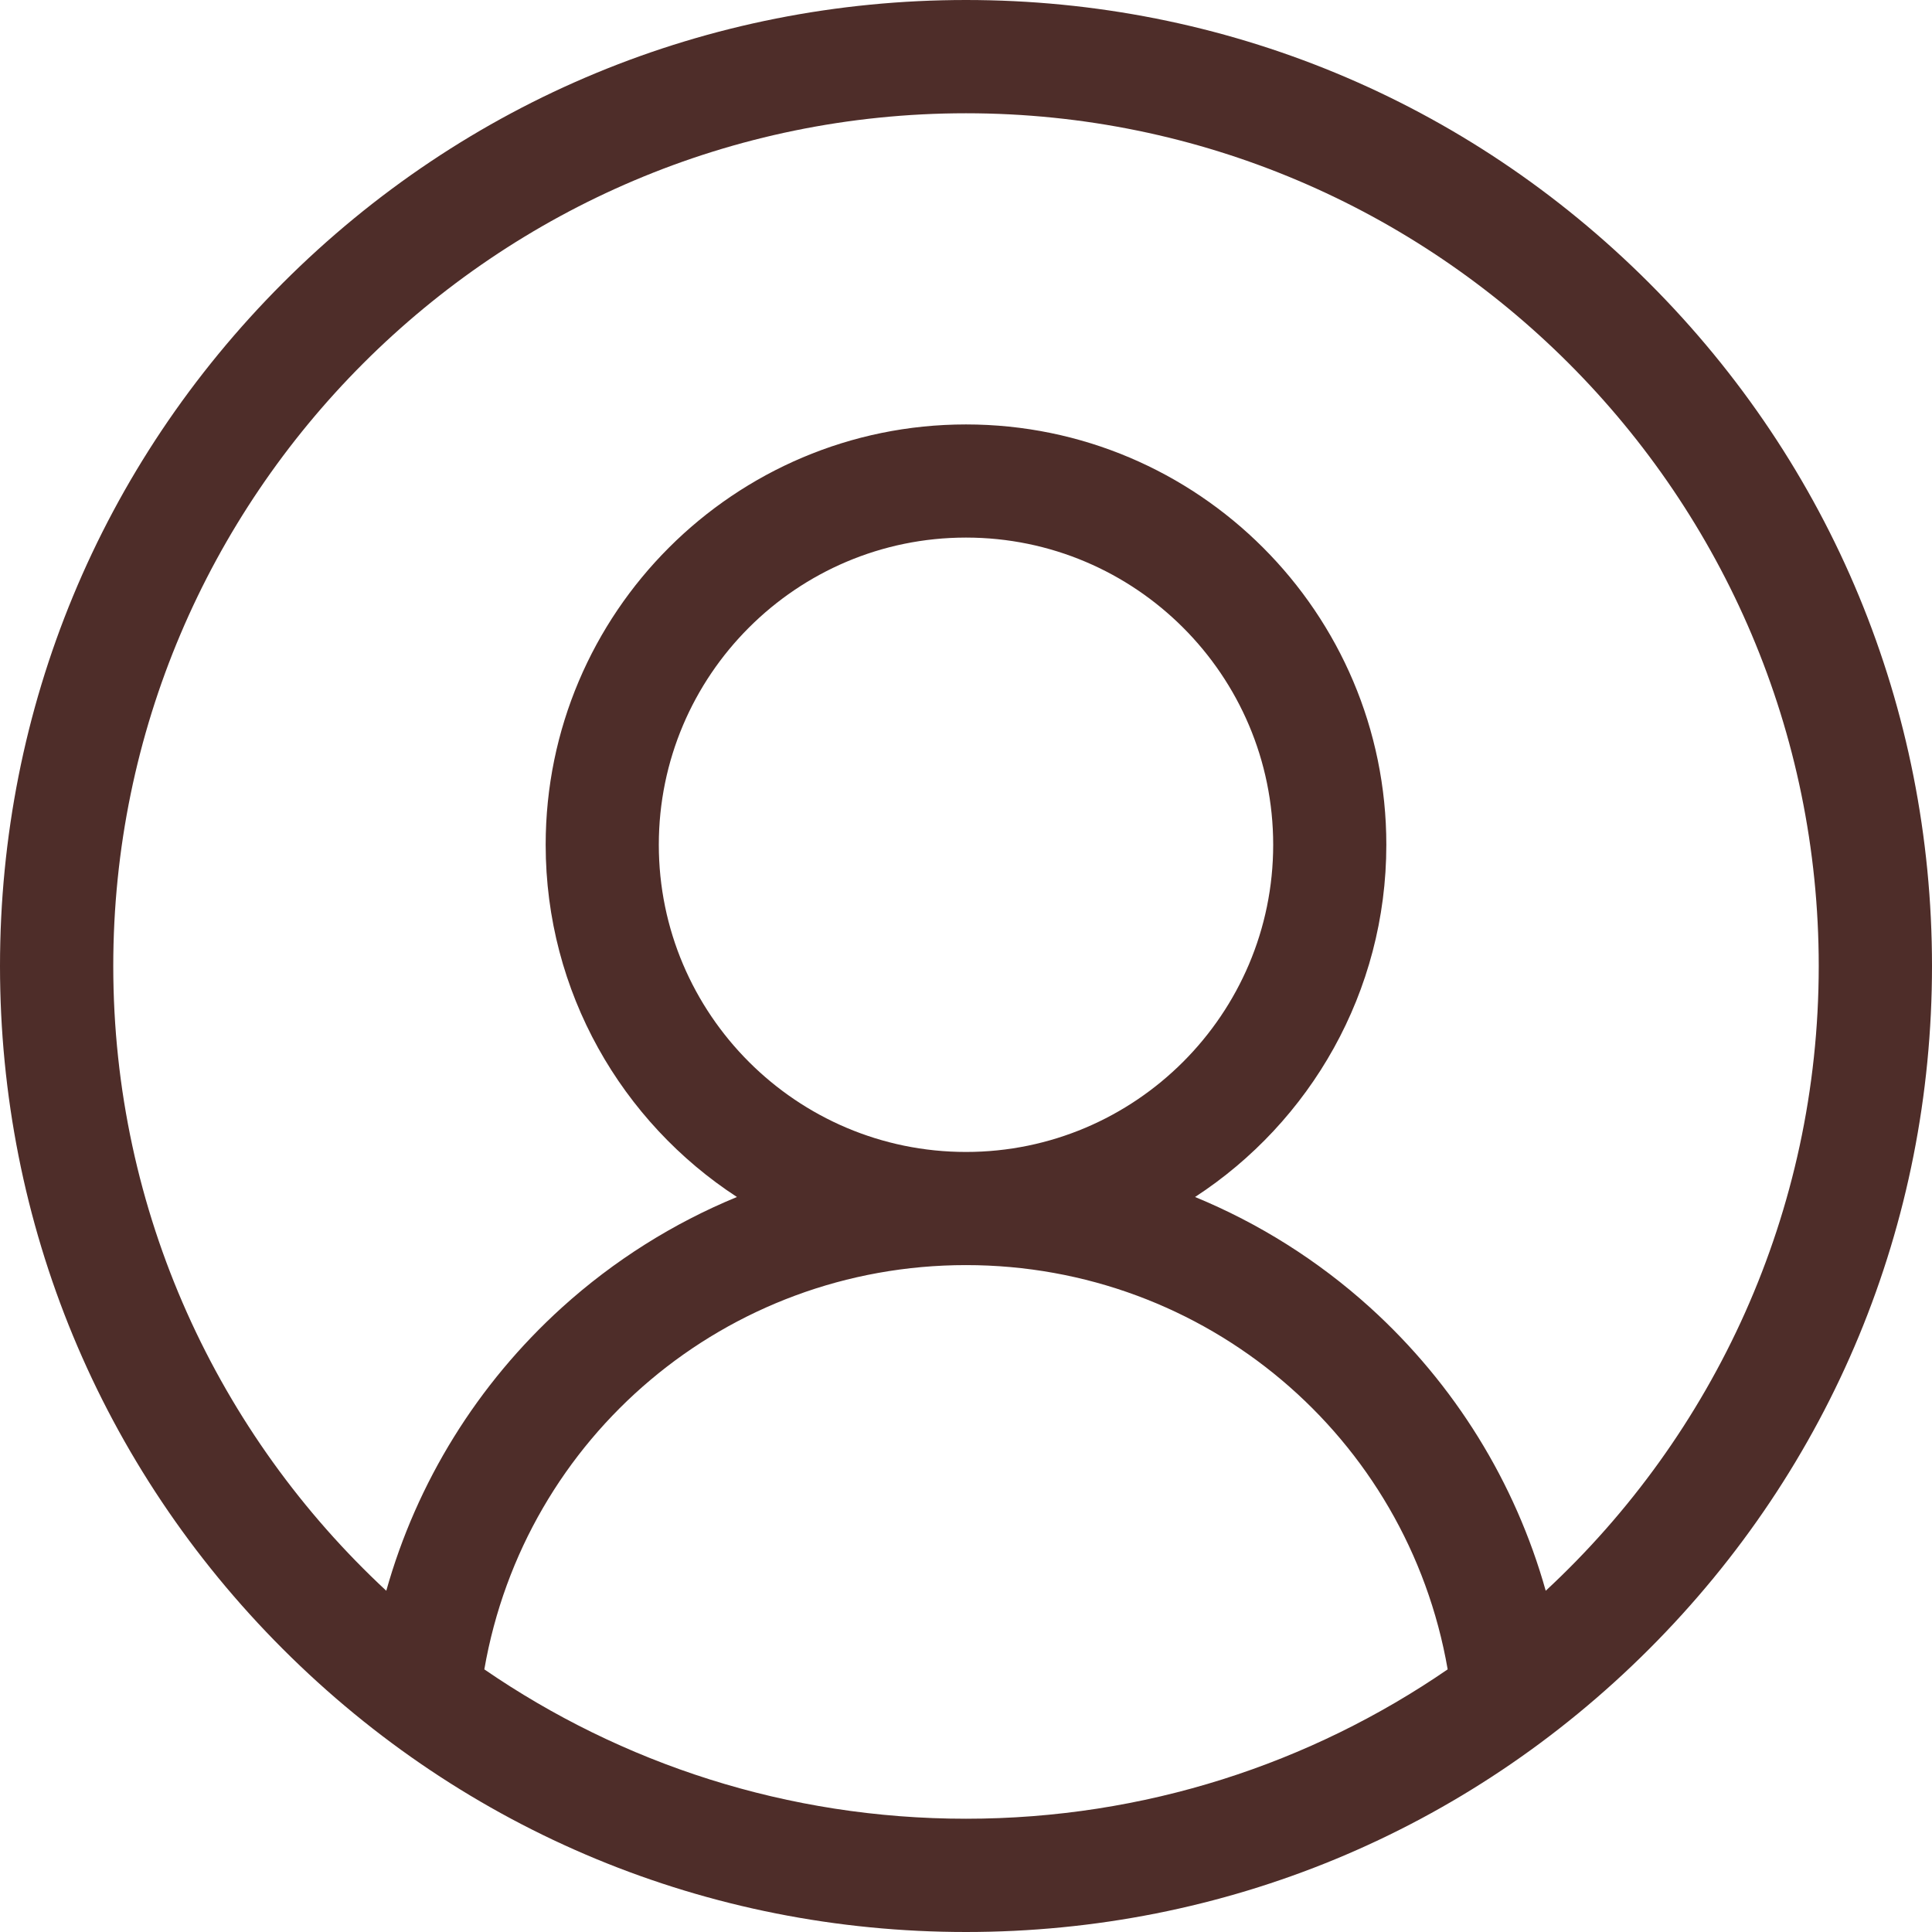<svg width="16" height="16" viewBox="0 0 16 16" fill="none" xmlns="http://www.w3.org/2000/svg">
<path d="M13.657 2.343C12.146 0.832 10.137 0 8 0C5.863 0 3.854 0.832 2.343 2.343C0.832 3.854 0 5.863 0 8C0 10.137 0.832 12.146 2.343 13.657C3.854 15.168 5.863 16 8 16C10.137 16 12.146 15.168 13.657 13.657C15.168 12.146 16 10.137 16 8C16 5.863 15.168 3.854 13.657 2.343ZM4.011 13.825C4.345 11.898 6.015 10.477 8 10.477C9.985 10.477 11.655 11.898 11.989 13.825C10.854 14.605 9.479 15.062 8 15.062C6.521 15.062 5.146 14.605 4.011 13.825ZM5.456 6.996C5.456 5.593 6.597 4.452 8 4.452C9.403 4.452 10.544 5.593 10.544 6.996C10.544 8.398 9.403 9.54 8 9.54C6.597 9.54 5.456 8.398 5.456 6.996ZM12.801 13.174C12.549 12.277 12.048 11.464 11.346 10.828C10.915 10.438 10.424 10.13 9.897 9.913C10.85 9.292 11.481 8.216 11.481 6.996C11.481 5.076 9.92 3.515 8 3.515C6.08 3.515 4.519 5.076 4.519 6.996C4.519 8.216 5.15 9.292 6.103 9.913C5.576 10.13 5.085 10.438 4.654 10.828C3.952 11.464 3.451 12.277 3.199 13.174C1.809 11.883 0.938 10.042 0.938 8C0.938 4.106 4.106 0.938 8 0.938C11.894 0.938 15.062 4.106 15.062 8C15.062 10.042 14.191 11.884 12.801 13.174Z" fill="#4E2D29"/>
</svg>
